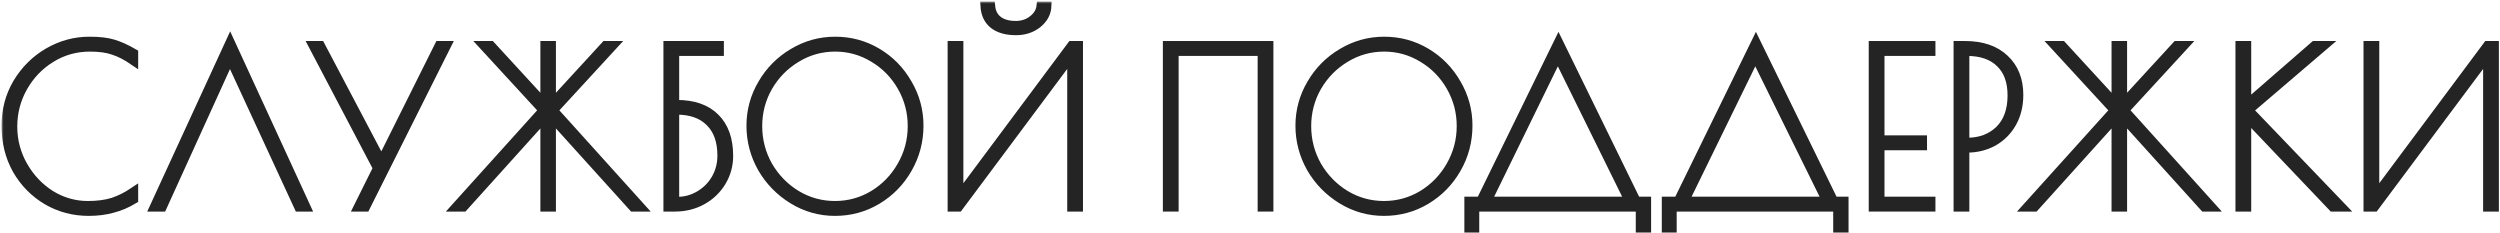 <?xml version="1.0" encoding="UTF-8"?> <svg xmlns="http://www.w3.org/2000/svg" width="579" height="54" viewBox="0 0 579 54" fill="none"><mask id="path-1-outside-1_49_17" maskUnits="userSpaceOnUse" x="0.35" y="0.35" width="579" height="54" fill="black"><rect fill="white" x="0.35" y="0.35" width="579" height="54"></rect><path d="M20.55 49C17.05 49 13.833 48.15 10.9 46.45C7.967 44.716 5.633 42.35 3.9 39.35C2.2 36.316 1.35 32.916 1.35 29.15C1.35 25.516 2.233 22.2 4 19.2C5.8 16.2 8.183 13.833 11.15 12.1C14.15 10.366 17.333 9.5 20.7 9.5C23.033 9.5 24.883 9.716 26.25 10.15C27.617 10.55 29.2 11.266 31 12.3V14.15C29.3 12.983 27.717 12.166 26.25 11.7C24.817 11.2 23.017 10.95 20.85 10.95C17.55 10.95 14.533 11.8 11.8 13.5C9.1 15.166 6.95 17.416 5.35 20.25C3.783 23.05 3 26.066 3 29.3C3 32.566 3.8 35.6 5.4 38.4C7 41.2 9.117 43.433 11.75 45.1C14.417 46.733 17.283 47.55 20.35 47.55C22.55 47.55 24.467 47.3 26.1 46.8C27.733 46.266 29.367 45.45 31 44.35V46.2C29.4 47.166 27.75 47.866 26.05 48.3C24.383 48.766 22.55 49 20.55 49Z"></path><path d="M69.156 48L53.256 13.6L37.606 48H35.656L53.306 9.65L70.956 48H69.156Z"></path><path d="M103.486 10.5L84.686 48H82.886L87.386 38.95L72.436 10.5H74.236L88.336 37.25L101.686 10.5H103.486Z"></path><path d="M148.452 48H146.602L127.752 27.15V48H126.152V27.15L107.352 48H105.502L125.752 25.55L111.902 10.5H113.702L126.152 24.05V10.5H127.752V24.05L140.202 10.5H142.052L128.202 25.55L148.452 48Z"></path><path d="M154.65 10.5H166.65V11.95H156.3V24.15H156.75C160.617 24.15 163.584 25.183 165.65 27.25C167.75 29.316 168.8 32.266 168.8 36.1C168.8 38.266 168.25 40.266 167.15 42.1C166.05 43.933 164.534 45.383 162.6 46.45C160.7 47.483 158.6 48 156.3 48H154.65V10.5ZM156.7 46.6C158.634 46.6 160.384 46.133 161.95 45.2C163.55 44.266 164.817 43 165.75 41.4C166.684 39.766 167.15 37.983 167.15 36.05C167.15 32.683 166.234 30.1 164.4 28.3C162.6 26.466 160.034 25.55 156.7 25.55H156.3V46.6H156.7Z"></path><path d="M193.379 49C189.879 49 186.629 48.083 183.629 46.25C180.629 44.416 178.246 41.983 176.479 38.95C174.746 35.883 173.879 32.6 173.879 29.1C173.879 25.633 174.763 22.4 176.529 19.4C178.296 16.366 180.679 13.966 183.679 12.2C186.679 10.4 189.929 9.5 193.429 9.5C196.963 9.5 200.213 10.383 203.179 12.15C206.146 13.916 208.496 16.316 210.229 19.35C211.996 22.35 212.879 25.6 212.879 29.1C212.879 32.7 211.996 36.033 210.229 39.1C208.496 42.133 206.129 44.55 203.129 46.35C200.163 48.116 196.913 49 193.379 49ZM193.379 47.55C196.579 47.55 199.546 46.733 202.279 45.1C205.013 43.433 207.179 41.2 208.779 38.4C210.413 35.566 211.229 32.5 211.229 29.2C211.229 25.933 210.429 22.9 208.829 20.1C207.229 17.3 205.063 15.083 202.329 13.45C199.596 11.783 196.629 10.95 193.429 10.95C190.196 10.95 187.213 11.783 184.479 13.45C181.746 15.083 179.563 17.3 177.929 20.1C176.329 22.9 175.529 25.933 175.529 29.2C175.529 32.5 176.329 35.566 177.929 38.4C179.563 41.2 181.746 43.433 184.479 45.1C187.213 46.733 190.179 47.55 193.379 47.55Z"></path><path d="M220.469 10.5H222.119V45.45L248.169 10.5H249.819V48H248.169V12.95L222.019 48H220.469V10.5ZM235.319 7.15C233.085 7.15 231.335 6.65 230.069 5.65C228.835 4.65 228.169 3.216 228.069 1.35H229.469C229.602 2.816 230.169 3.933 231.169 4.7C232.169 5.466 233.535 5.85 235.269 5.85C236.769 5.85 238.069 5.416 239.169 4.55C240.302 3.683 240.935 2.616 241.069 1.35H242.519C242.452 2.983 241.719 4.366 240.319 5.5C238.919 6.6 237.252 7.15 235.319 7.15Z"></path><path d="M270.32 10.5H293.92V48H292.27V11.95H271.97V48H270.32V10.5Z"></path><path d="M320.524 49C317.024 49 313.774 48.083 310.774 46.25C307.774 44.416 305.391 41.983 303.624 38.95C301.891 35.883 301.024 32.6 301.024 29.1C301.024 25.633 301.907 22.4 303.674 19.4C305.44 16.366 307.824 13.966 310.824 12.2C313.824 10.4 317.074 9.5 320.574 9.5C324.107 9.5 327.357 10.383 330.324 12.15C333.29 13.916 335.641 16.316 337.374 19.35C339.141 22.35 340.024 25.6 340.024 29.1C340.024 32.7 339.141 36.033 337.374 39.1C335.641 42.133 333.274 44.55 330.274 46.35C327.307 48.116 324.057 49 320.524 49ZM320.524 47.55C323.724 47.55 326.69 46.733 329.424 45.1C332.157 43.433 334.324 41.2 335.924 38.4C337.557 35.566 338.374 32.5 338.374 29.2C338.374 25.933 337.574 22.9 335.974 20.1C334.374 17.3 332.207 15.083 329.474 13.45C326.741 11.783 323.774 10.95 320.574 10.95C317.34 10.95 314.357 11.783 311.624 13.45C308.891 15.083 306.707 17.3 305.074 20.1C303.474 22.9 302.674 25.933 302.674 29.2C302.674 32.5 303.474 35.566 305.074 38.4C306.707 41.2 308.891 43.433 311.624 45.1C314.357 46.733 317.324 47.55 320.524 47.55Z"></path><path d="M340.145 46.55H342.895L360.945 9.65L378.995 46.55H381.395V52.85H379.845V48H341.595V52.85H340.145V46.55ZM377.295 46.55L360.795 13.1L344.445 46.55H377.295Z"></path><path d="M385.871 46.55H388.621L406.671 9.65L424.721 46.55H427.121V52.85H425.571V48H387.321V52.85H385.871V46.55ZM423.021 46.55L406.521 13.1L390.171 46.55H423.021Z"></path><path d="M433.798 10.5H447.248V11.95H435.448V32.35H445.298V33.8H435.448V46.55H447.248V48H433.798V10.5Z"></path><path d="M453.449 10.5H455.099C459.032 10.5 462.099 11.55 464.299 13.65C466.499 15.716 467.599 18.5 467.599 22C467.599 24.433 467.066 26.6 465.999 28.5C464.932 30.366 463.482 31.816 461.649 32.85C459.816 33.85 457.766 34.35 455.499 34.35H455.099V48H453.449V10.5ZM455.599 32.9C458.632 32.9 461.115 31.966 463.049 30.1C464.982 28.2 465.949 25.533 465.949 22.1C465.949 18.833 465.032 16.333 463.199 14.6C461.399 12.833 458.832 11.95 455.499 11.95H455.099V32.9H455.599Z"></path><path d="M512.333 48H510.483L491.633 27.15V48H490.033V27.15L471.233 48H469.383L489.633 25.55L475.783 10.5H477.583L490.033 24.05V10.5H491.633V24.05L504.083 10.5H505.933L492.083 25.55L512.333 48Z"></path><path d="M540.231 48L520.381 27.15V48H518.731V10.5H520.381V24.1L536.031 10.5H538.381L520.831 25.5L542.431 48H540.231Z"></path><path d="M548.389 10.5H550.039V45.45L576.089 10.5H577.739V48H576.089V12.95L549.939 48H548.389V10.5Z"></path></mask><path d="M20.55 49C17.05 49 13.833 48.15 10.9 46.45C7.967 44.716 5.633 42.35 3.9 39.35C2.2 36.316 1.35 32.916 1.35 29.15C1.35 25.516 2.233 22.2 4 19.2C5.8 16.2 8.183 13.833 11.15 12.1C14.15 10.366 17.333 9.5 20.7 9.5C23.033 9.5 24.883 9.716 26.25 10.15C27.617 10.55 29.2 11.266 31 12.3V14.15C29.3 12.983 27.717 12.166 26.25 11.7C24.817 11.2 23.017 10.95 20.85 10.95C17.55 10.95 14.533 11.8 11.8 13.5C9.1 15.166 6.95 17.416 5.35 20.25C3.783 23.05 3 26.066 3 29.3C3 32.566 3.8 35.6 5.4 38.4C7 41.2 9.117 43.433 11.75 45.1C14.417 46.733 17.283 47.55 20.35 47.55C22.55 47.55 24.467 47.3 26.1 46.8C27.733 46.266 29.367 45.45 31 44.35V46.2C29.4 47.166 27.75 47.866 26.05 48.3C24.383 48.766 22.55 49 20.55 49Z" fill="#242424"></path><path d="M69.156 48L53.256 13.6L37.606 48H35.656L53.306 9.65L70.956 48H69.156Z" fill="#242424"></path><path d="M103.486 10.5L84.686 48H82.886L87.386 38.95L72.436 10.5H74.236L88.336 37.25L101.686 10.5H103.486Z" fill="#242424"></path><path d="M148.452 48H146.602L127.752 27.15V48H126.152V27.15L107.352 48H105.502L125.752 25.55L111.902 10.5H113.702L126.152 24.05V10.5H127.752V24.05L140.202 10.5H142.052L128.202 25.55L148.452 48Z" fill="#242424"></path><path d="M154.65 10.5H166.65V11.95H156.3V24.15H156.75C160.617 24.15 163.584 25.183 165.65 27.25C167.75 29.316 168.8 32.266 168.8 36.1C168.8 38.266 168.25 40.266 167.15 42.1C166.05 43.933 164.534 45.383 162.6 46.45C160.7 47.483 158.6 48 156.3 48H154.65V10.5ZM156.7 46.6C158.634 46.6 160.384 46.133 161.95 45.2C163.55 44.266 164.817 43 165.75 41.4C166.684 39.766 167.15 37.983 167.15 36.05C167.15 32.683 166.234 30.1 164.4 28.3C162.6 26.466 160.034 25.55 156.7 25.55H156.3V46.6H156.7Z" fill="#242424"></path><path d="M193.379 49C189.879 49 186.629 48.083 183.629 46.25C180.629 44.416 178.246 41.983 176.479 38.95C174.746 35.883 173.879 32.6 173.879 29.1C173.879 25.633 174.763 22.4 176.529 19.4C178.296 16.366 180.679 13.966 183.679 12.2C186.679 10.4 189.929 9.5 193.429 9.5C196.963 9.5 200.213 10.383 203.179 12.15C206.146 13.916 208.496 16.316 210.229 19.35C211.996 22.35 212.879 25.6 212.879 29.1C212.879 32.7 211.996 36.033 210.229 39.1C208.496 42.133 206.129 44.55 203.129 46.35C200.163 48.116 196.913 49 193.379 49ZM193.379 47.55C196.579 47.55 199.546 46.733 202.279 45.1C205.013 43.433 207.179 41.2 208.779 38.4C210.413 35.566 211.229 32.5 211.229 29.2C211.229 25.933 210.429 22.9 208.829 20.1C207.229 17.3 205.063 15.083 202.329 13.45C199.596 11.783 196.629 10.95 193.429 10.95C190.196 10.95 187.213 11.783 184.479 13.45C181.746 15.083 179.563 17.3 177.929 20.1C176.329 22.9 175.529 25.933 175.529 29.2C175.529 32.5 176.329 35.566 177.929 38.4C179.563 41.2 181.746 43.433 184.479 45.1C187.213 46.733 190.179 47.55 193.379 47.55Z" fill="#242424"></path><path d="M220.469 10.5H222.119V45.45L248.169 10.5H249.819V48H248.169V12.95L222.019 48H220.469V10.5ZM235.319 7.15C233.085 7.15 231.335 6.65 230.069 5.65C228.835 4.65 228.169 3.216 228.069 1.35H229.469C229.602 2.816 230.169 3.933 231.169 4.7C232.169 5.466 233.535 5.85 235.269 5.85C236.769 5.85 238.069 5.416 239.169 4.55C240.302 3.683 240.935 2.616 241.069 1.35H242.519C242.452 2.983 241.719 4.366 240.319 5.5C238.919 6.6 237.252 7.15 235.319 7.15Z" fill="#242424"></path><path d="M270.32 10.5H293.92V48H292.27V11.95H271.97V48H270.32V10.5Z" fill="#242424"></path><path d="M320.524 49C317.024 49 313.774 48.083 310.774 46.25C307.774 44.416 305.391 41.983 303.624 38.95C301.891 35.883 301.024 32.6 301.024 29.1C301.024 25.633 301.907 22.4 303.674 19.4C305.44 16.366 307.824 13.966 310.824 12.2C313.824 10.4 317.074 9.5 320.574 9.5C324.107 9.5 327.357 10.383 330.324 12.15C333.29 13.916 335.641 16.316 337.374 19.35C339.141 22.35 340.024 25.6 340.024 29.1C340.024 32.7 339.141 36.033 337.374 39.1C335.641 42.133 333.274 44.55 330.274 46.35C327.307 48.116 324.057 49 320.524 49ZM320.524 47.55C323.724 47.55 326.69 46.733 329.424 45.1C332.157 43.433 334.324 41.2 335.924 38.4C337.557 35.566 338.374 32.5 338.374 29.2C338.374 25.933 337.574 22.9 335.974 20.1C334.374 17.3 332.207 15.083 329.474 13.45C326.741 11.783 323.774 10.95 320.574 10.95C317.34 10.95 314.357 11.783 311.624 13.45C308.891 15.083 306.707 17.3 305.074 20.1C303.474 22.9 302.674 25.933 302.674 29.2C302.674 32.5 303.474 35.566 305.074 38.4C306.707 41.2 308.891 43.433 311.624 45.1C314.357 46.733 317.324 47.55 320.524 47.55Z" fill="#242424"></path><path d="M340.145 46.55H342.895L360.945 9.65L378.995 46.55H381.395V52.85H379.845V48H341.595V52.85H340.145V46.55ZM377.295 46.55L360.795 13.1L344.445 46.55H377.295Z" fill="#242424"></path><path d="M385.871 46.55H388.621L406.671 9.65L424.721 46.55H427.121V52.85H425.571V48H387.321V52.85H385.871V46.55ZM423.021 46.55L406.521 13.1L390.171 46.55H423.021Z" fill="#242424"></path><path d="M433.798 10.5H447.248V11.95H435.448V32.35H445.298V33.8H435.448V46.55H447.248V48H433.798V10.5Z" fill="#242424"></path><path d="M453.449 10.5H455.099C459.032 10.5 462.099 11.55 464.299 13.65C466.499 15.716 467.599 18.5 467.599 22C467.599 24.433 467.066 26.6 465.999 28.5C464.932 30.366 463.482 31.816 461.649 32.85C459.816 33.85 457.766 34.35 455.499 34.35H455.099V48H453.449V10.5ZM455.599 32.9C458.632 32.9 461.115 31.966 463.049 30.1C464.982 28.2 465.949 25.533 465.949 22.1C465.949 18.833 465.032 16.333 463.199 14.6C461.399 12.833 458.832 11.95 455.499 11.95H455.099V32.9H455.599Z" fill="#242424"></path><path d="M512.333 48H510.483L491.633 27.15V48H490.033V27.15L471.233 48H469.383L489.633 25.55L475.783 10.5H477.583L490.033 24.05V10.5H491.633V24.05L504.083 10.5H505.933L492.083 25.55L512.333 48Z" fill="#242424"></path><path d="M540.231 48L520.381 27.15V48H518.731V10.5H520.381V24.1L536.031 10.5H538.381L520.831 25.5L542.431 48H540.231Z" fill="#242424"></path><path d="M548.389 10.5H550.039V45.45L576.089 10.5H577.739V48H576.089V12.95L549.939 48H548.389V10.5Z" fill="#242424"></path><path d="M20.55 49C17.05 49 13.833 48.15 10.9 46.45C7.967 44.716 5.633 42.35 3.9 39.35C2.2 36.316 1.35 32.916 1.35 29.15C1.35 25.516 2.233 22.2 4 19.2C5.8 16.2 8.183 13.833 11.15 12.1C14.15 10.366 17.333 9.5 20.7 9.5C23.033 9.5 24.883 9.716 26.25 10.15C27.617 10.55 29.2 11.266 31 12.3V14.15C29.3 12.983 27.717 12.166 26.25 11.7C24.817 11.2 23.017 10.95 20.85 10.95C17.55 10.95 14.533 11.8 11.8 13.5C9.1 15.166 6.95 17.416 5.35 20.25C3.783 23.05 3 26.066 3 29.3C3 32.566 3.8 35.6 5.4 38.4C7 41.2 9.117 43.433 11.75 45.1C14.417 46.733 17.283 47.55 20.35 47.55C22.55 47.55 24.467 47.3 26.1 46.8C27.733 46.266 29.367 45.45 31 44.35V46.2C29.4 47.166 27.75 47.866 26.05 48.3C24.383 48.766 22.55 49 20.55 49Z" stroke="#242424" stroke-width="2" mask="url(#path-1-outside-1_49_17)"></path><path d="M69.156 48L53.256 13.6L37.606 48H35.656L53.306 9.65L70.956 48H69.156Z" stroke="#242424" stroke-width="2" mask="url(#path-1-outside-1_49_17)"></path><path d="M103.486 10.5L84.686 48H82.886L87.386 38.95L72.436 10.5H74.236L88.336 37.25L101.686 10.5H103.486Z" stroke="#242424" stroke-width="2" mask="url(#path-1-outside-1_49_17)"></path><path d="M148.452 48H146.602L127.752 27.15V48H126.152V27.15L107.352 48H105.502L125.752 25.55L111.902 10.5H113.702L126.152 24.05V10.5H127.752V24.05L140.202 10.5H142.052L128.202 25.55L148.452 48Z" stroke="#242424" stroke-width="2" mask="url(#path-1-outside-1_49_17)"></path><path d="M154.65 10.5H166.65V11.95H156.3V24.15H156.75C160.617 24.15 163.584 25.183 165.65 27.25C167.75 29.316 168.8 32.266 168.8 36.1C168.8 38.266 168.25 40.266 167.15 42.1C166.05 43.933 164.534 45.383 162.6 46.45C160.7 47.483 158.6 48 156.3 48H154.65V10.5ZM156.7 46.6C158.634 46.6 160.384 46.133 161.95 45.2C163.55 44.266 164.817 43 165.75 41.4C166.684 39.766 167.15 37.983 167.15 36.05C167.15 32.683 166.234 30.1 164.4 28.3C162.6 26.466 160.034 25.55 156.7 25.55H156.3V46.6H156.7Z" stroke="#242424" stroke-width="2" mask="url(#path-1-outside-1_49_17)"></path><path d="M193.379 49C189.879 49 186.629 48.083 183.629 46.25C180.629 44.416 178.246 41.983 176.479 38.95C174.746 35.883 173.879 32.6 173.879 29.1C173.879 25.633 174.763 22.4 176.529 19.4C178.296 16.366 180.679 13.966 183.679 12.2C186.679 10.4 189.929 9.5 193.429 9.5C196.963 9.5 200.213 10.383 203.179 12.15C206.146 13.916 208.496 16.316 210.229 19.35C211.996 22.35 212.879 25.6 212.879 29.1C212.879 32.7 211.996 36.033 210.229 39.1C208.496 42.133 206.129 44.55 203.129 46.35C200.163 48.116 196.913 49 193.379 49ZM193.379 47.55C196.579 47.55 199.546 46.733 202.279 45.1C205.013 43.433 207.179 41.2 208.779 38.4C210.413 35.566 211.229 32.5 211.229 29.2C211.229 25.933 210.429 22.9 208.829 20.1C207.229 17.3 205.063 15.083 202.329 13.45C199.596 11.783 196.629 10.95 193.429 10.95C190.196 10.95 187.213 11.783 184.479 13.45C181.746 15.083 179.563 17.3 177.929 20.1C176.329 22.9 175.529 25.933 175.529 29.2C175.529 32.5 176.329 35.566 177.929 38.4C179.563 41.2 181.746 43.433 184.479 45.1C187.213 46.733 190.179 47.55 193.379 47.55Z" stroke="#242424" stroke-width="2" mask="url(#path-1-outside-1_49_17)"></path><path d="M220.469 10.5H222.119V45.45L248.169 10.5H249.819V48H248.169V12.95L222.019 48H220.469V10.5ZM235.319 7.15C233.085 7.15 231.335 6.65 230.069 5.65C228.835 4.65 228.169 3.216 228.069 1.35H229.469C229.602 2.816 230.169 3.933 231.169 4.7C232.169 5.466 233.535 5.85 235.269 5.85C236.769 5.85 238.069 5.416 239.169 4.55C240.302 3.683 240.935 2.616 241.069 1.35H242.519C242.452 2.983 241.719 4.366 240.319 5.5C238.919 6.6 237.252 7.15 235.319 7.15Z" stroke="#242424" stroke-width="2" mask="url(#path-1-outside-1_49_17)"></path><path d="M270.32 10.5H293.92V48H292.27V11.95H271.97V48H270.32V10.5Z" stroke="#242424" stroke-width="2" mask="url(#path-1-outside-1_49_17)"></path><path d="M320.524 49C317.024 49 313.774 48.083 310.774 46.25C307.774 44.416 305.391 41.983 303.624 38.95C301.891 35.883 301.024 32.6 301.024 29.1C301.024 25.633 301.907 22.4 303.674 19.4C305.44 16.366 307.824 13.966 310.824 12.2C313.824 10.4 317.074 9.5 320.574 9.5C324.107 9.5 327.357 10.383 330.324 12.15C333.29 13.916 335.641 16.316 337.374 19.35C339.141 22.35 340.024 25.6 340.024 29.1C340.024 32.7 339.141 36.033 337.374 39.1C335.641 42.133 333.274 44.55 330.274 46.35C327.307 48.116 324.057 49 320.524 49ZM320.524 47.55C323.724 47.55 326.69 46.733 329.424 45.1C332.157 43.433 334.324 41.2 335.924 38.4C337.557 35.566 338.374 32.5 338.374 29.2C338.374 25.933 337.574 22.9 335.974 20.1C334.374 17.3 332.207 15.083 329.474 13.45C326.741 11.783 323.774 10.95 320.574 10.95C317.34 10.95 314.357 11.783 311.624 13.45C308.891 15.083 306.707 17.3 305.074 20.1C303.474 22.9 302.674 25.933 302.674 29.2C302.674 32.5 303.474 35.566 305.074 38.4C306.707 41.2 308.891 43.433 311.624 45.1C314.357 46.733 317.324 47.55 320.524 47.55Z" stroke="#242424" stroke-width="2" mask="url(#path-1-outside-1_49_17)"></path><path d="M340.145 46.55H342.895L360.945 9.65L378.995 46.55H381.395V52.85H379.845V48H341.595V52.85H340.145V46.55ZM377.295 46.55L360.795 13.1L344.445 46.55H377.295Z" stroke="#242424" stroke-width="2" mask="url(#path-1-outside-1_49_17)"></path><path d="M385.871 46.55H388.621L406.671 9.65L424.721 46.55H427.121V52.85H425.571V48H387.321V52.85H385.871V46.55ZM423.021 46.55L406.521 13.1L390.171 46.55H423.021Z" stroke="#242424" stroke-width="2" mask="url(#path-1-outside-1_49_17)"></path><path d="M433.798 10.5H447.248V11.95H435.448V32.35H445.298V33.8H435.448V46.55H447.248V48H433.798V10.5Z" stroke="#242424" stroke-width="2" mask="url(#path-1-outside-1_49_17)"></path><path d="M453.449 10.5H455.099C459.032 10.5 462.099 11.55 464.299 13.65C466.499 15.716 467.599 18.5 467.599 22C467.599 24.433 467.066 26.6 465.999 28.5C464.932 30.366 463.482 31.816 461.649 32.85C459.816 33.85 457.766 34.35 455.499 34.35H455.099V48H453.449V10.5ZM455.599 32.9C458.632 32.9 461.115 31.966 463.049 30.1C464.982 28.2 465.949 25.533 465.949 22.1C465.949 18.833 465.032 16.333 463.199 14.6C461.399 12.833 458.832 11.95 455.499 11.95H455.099V32.9H455.599Z" stroke="#242424" stroke-width="2" mask="url(#path-1-outside-1_49_17)"></path><path d="M512.333 48H510.483L491.633 27.15V48H490.033V27.15L471.233 48H469.383L489.633 25.55L475.783 10.5H477.583L490.033 24.05V10.5H491.633V24.05L504.083 10.5H505.933L492.083 25.55L512.333 48Z" stroke="#242424" stroke-width="2" mask="url(#path-1-outside-1_49_17)"></path><path d="M540.231 48L520.381 27.15V48H518.731V10.5H520.381V24.1L536.031 10.5H538.381L520.831 25.5L542.431 48H540.231Z" stroke="#242424" stroke-width="2" mask="url(#path-1-outside-1_49_17)"></path><path d="M548.389 10.5H550.039V45.45L576.089 10.5H577.739V48H576.089V12.95L549.939 48H548.389V10.5Z" stroke="#242424" stroke-width="2" mask="url(#path-1-outside-1_49_17)"></path></svg> 
